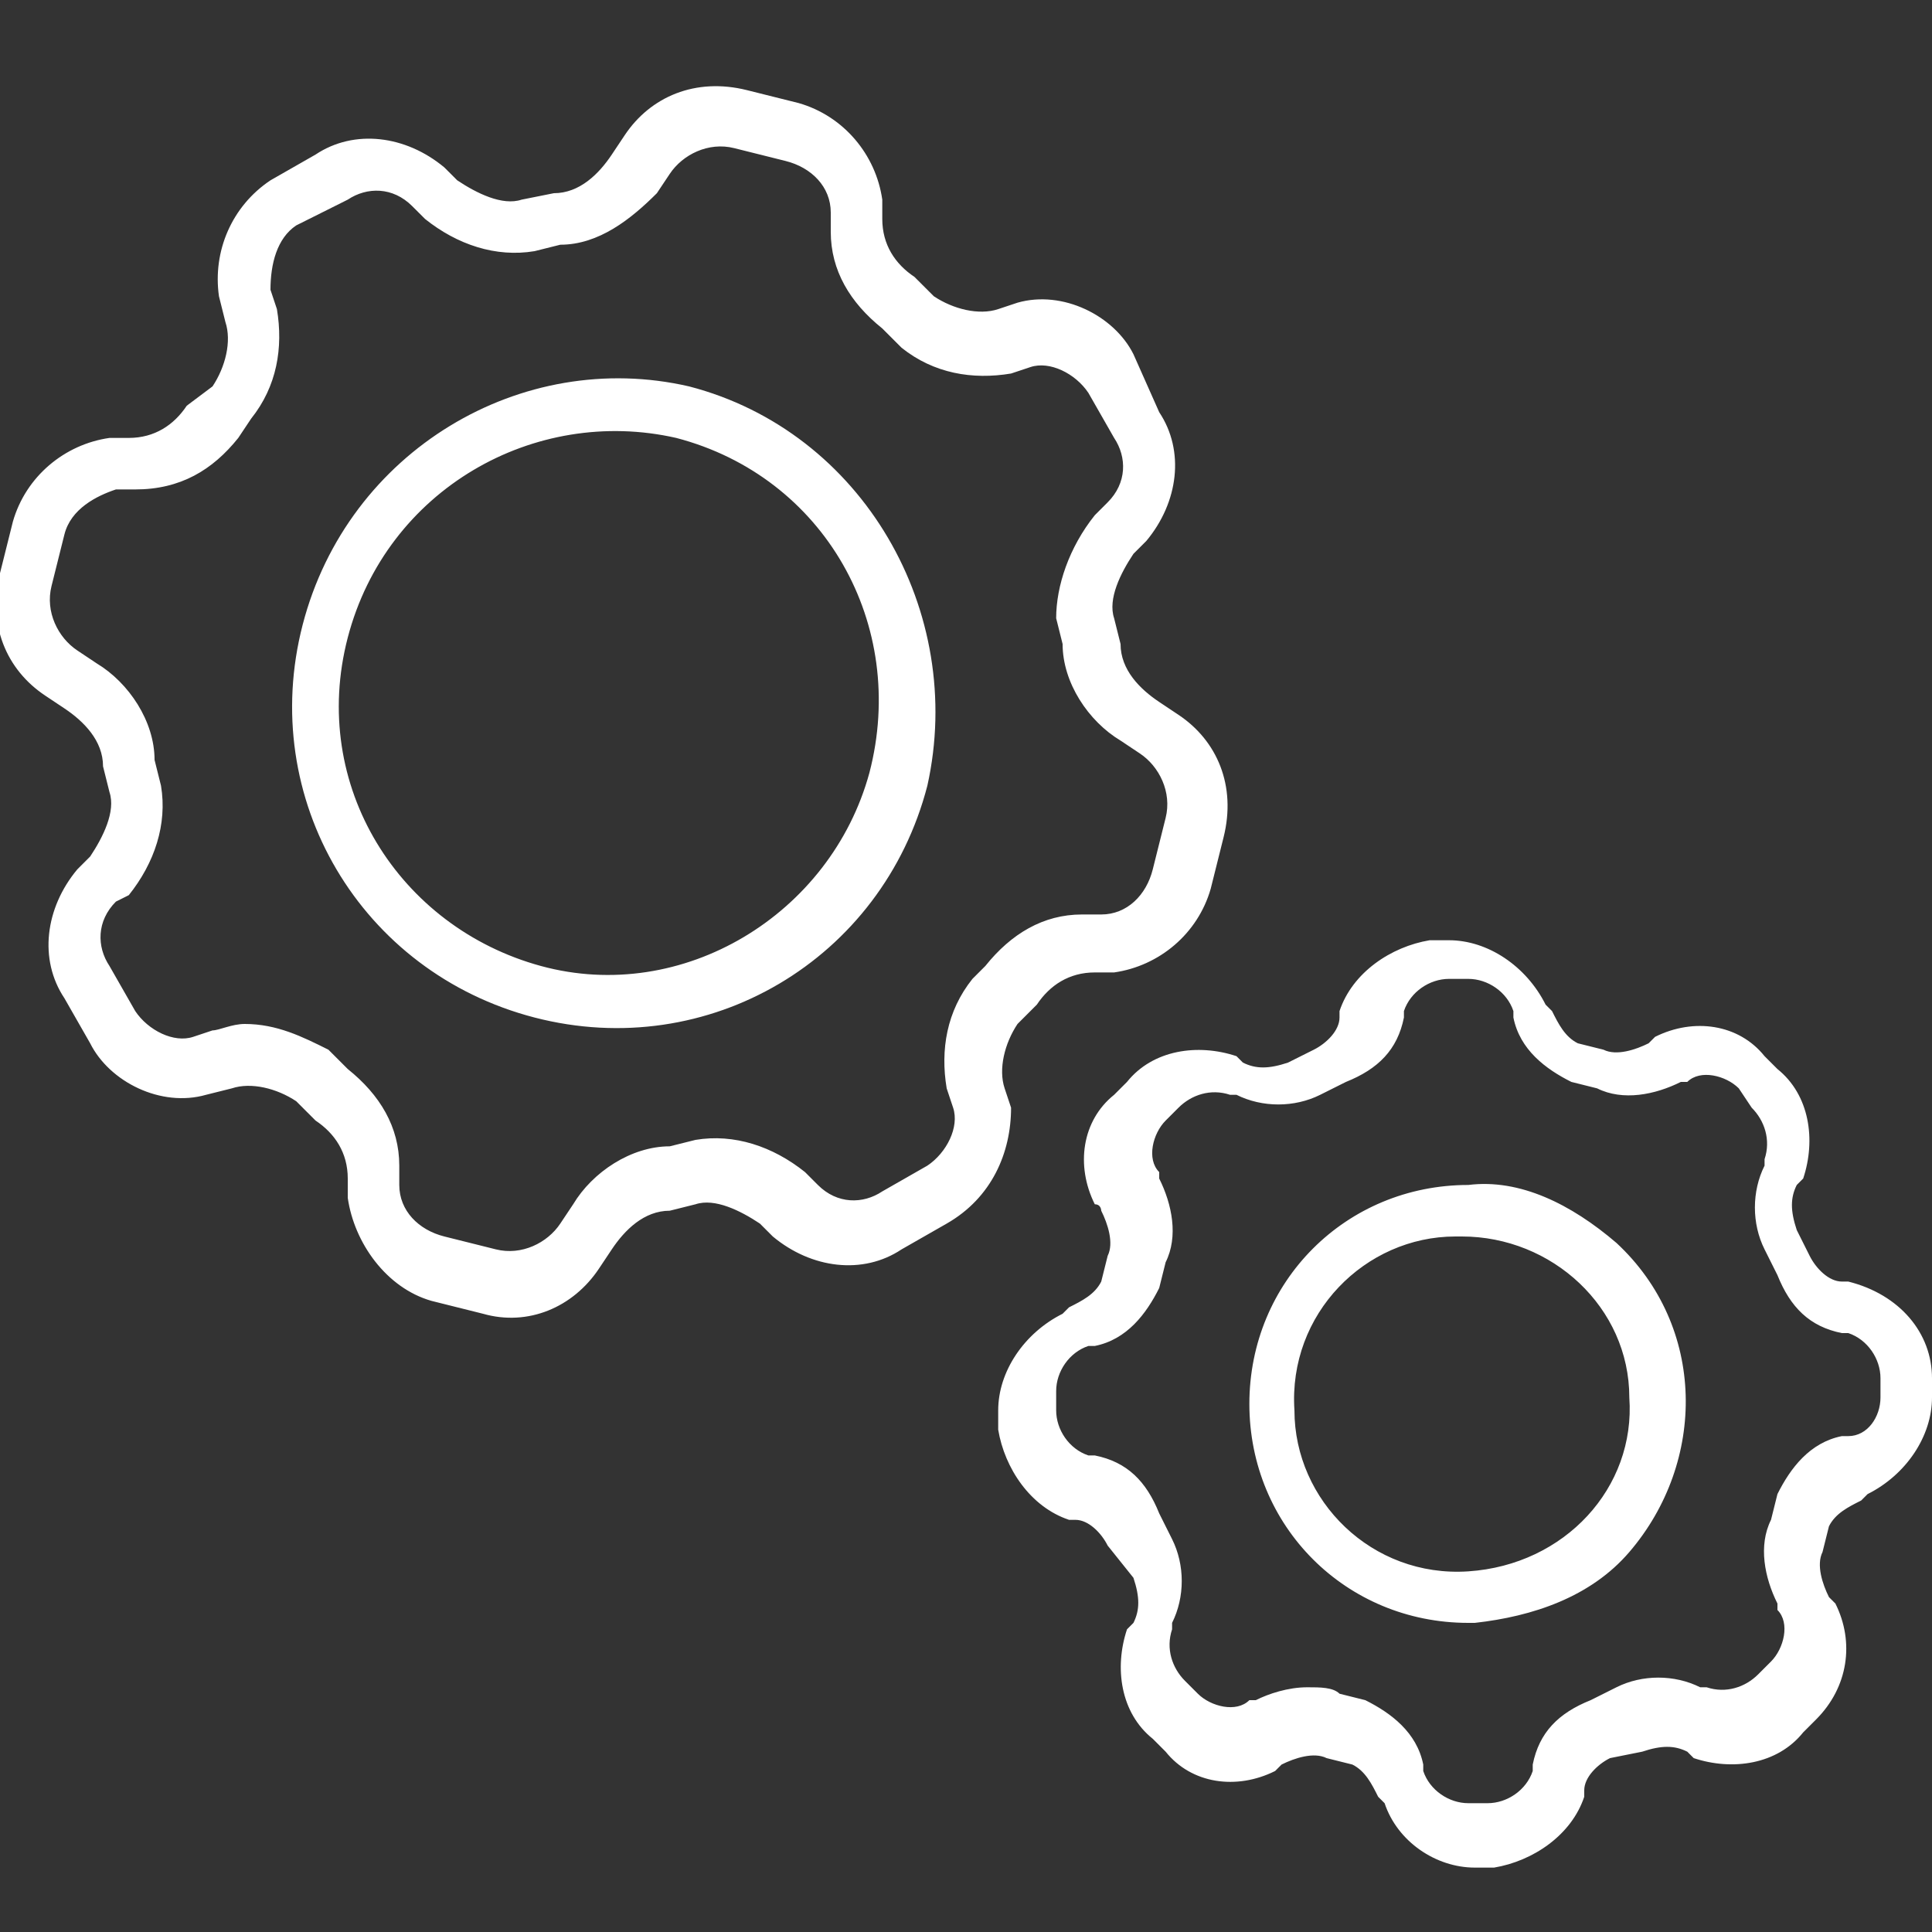 <?xml version="1.0" encoding="utf-8"?>
<!-- Generator: Adobe Illustrator 28.0.0, SVG Export Plug-In . SVG Version: 6.00 Build 0)  -->
<svg version="1.1" id="Слой_1" xmlns="http://www.w3.org/2000/svg" xmlns:xlink="http://www.w3.org/1999/xlink" x="0px" y="0px"
	 viewBox="0 0 30 30" style="enable-background:new 0 0 30 30;" xml:space="preserve">
<rect x="0" y="0" width="30" height="30" fill="#333333" stroke="none"/>
<style type="text/css">
	.st0{fill:#FFFFFF;}
</style>
<g>
	<path class="st0" d="M14.7,19L14,19.4c-0.6,0.4-1.4,0.3-2-0.2L11.8,19c-0.3-0.2-0.7-0.4-1-0.3l-0.4,0.1c-0.4,0-0.7,0.3-0.9,0.6
		l-0.2,0.3c-0.4,0.6-1.1,0.9-1.8,0.7l-0.8-0.2C6,20,5.5,19.3,5.4,18.6l0-0.3c0-0.4-0.2-0.7-0.5-0.9l-0.3-0.3c-0.3-0.2-0.7-0.3-1-0.2
		L3.2,17c-0.7,0.2-1.5-0.2-1.8-0.8L1,15.5c-0.4-0.6-0.3-1.4,0.2-2l0.2-0.2c0.2-0.3,0.4-0.7,0.3-1l-0.1-0.4c0-0.4-0.3-0.7-0.6-0.9
		l-0.3-0.2c-0.6-0.4-0.9-1.1-0.7-1.9l0.2-0.8c0.2-0.7,0.8-1.2,1.5-1.3l0.3,0c0.4,0,0.7-0.2,0.9-0.5L3.3,6c0.2-0.3,0.3-0.7,0.2-1
		L3.4,4.6C3.3,3.9,3.6,3.2,4.2,2.8l0.7-0.4c0.6-0.4,1.4-0.3,2,0.2l0.2,0.2c0.3,0.2,0.7,0.4,1,0.3L8.6,3c0.4,0,0.7-0.3,0.9-0.6l0,0
		l0.2-0.3c0.4-0.6,1.1-0.9,1.9-0.7l0.8,0.2c0.7,0.2,1.2,0.8,1.3,1.5l0,0.3c0,0.4,0.2,0.7,0.5,0.9l0.3,0.3c0.3,0.2,0.7,0.3,1,0.2
		l0.3-0.1c0.7-0.2,1.5,0.2,1.8,0.8L18,6.4c0.4,0.6,0.3,1.4-0.2,2l-0.2,0.2c-0.2,0.3-0.4,0.7-0.3,1l0.1,0.4c0,0.4,0.3,0.7,0.6,0.9
		l0.3,0.2c0.6,0.4,0.9,1.1,0.7,1.9l-0.2,0.8c-0.2,0.7-0.8,1.2-1.5,1.3l-0.3,0c-0.4,0-0.7,0.2-0.9,0.5l-0.3,0.3
		c-0.2,0.3-0.3,0.7-0.2,1l0.1,0.3C15.7,17.9,15.4,18.6,14.7,19z M15.3,15c0.4-0.5,0.9-0.8,1.5-0.8l0.3,0c0.4,0,0.7-0.3,0.8-0.7
		l0.2-0.8c0.1-0.4-0.1-0.8-0.4-1l-0.3-0.2c-0.5-0.3-0.9-0.9-0.9-1.5l-0.1-0.4C16.4,9.1,16.6,8.5,17,8l0.2-0.2c0.3-0.3,0.3-0.7,0.1-1
		l-0.4-0.7c-0.2-0.3-0.6-0.5-0.9-0.4l-0.3,0.1c-0.6,0.1-1.2,0-1.7-0.4l-0.3-0.3c-0.5-0.4-0.8-0.9-0.8-1.5l0-0.3
		c0-0.4-0.3-0.7-0.7-0.8l-0.8-0.2c-0.4-0.1-0.8,0.1-1,0.4l-0.2,0.3C9.8,3.4,9.3,3.8,8.7,3.8L8.3,3.9C7.7,4,7.1,3.8,6.6,3.4L6.4,3.2
		c-0.3-0.3-0.7-0.3-1-0.1L4.6,3.5C4.3,3.7,4.2,4.1,4.2,4.5l0.1,0.3c0.1,0.6,0,1.2-0.4,1.7L3.7,6.8C3.3,7.3,2.8,7.6,2.1,7.6l-0.3,0
		C1.5,7.7,1.1,7.9,1,8.3L0.8,9.1c-0.1,0.4,0.1,0.8,0.4,1l0.3,0.2c0.5,0.3,0.9,0.9,0.9,1.5l0.1,0.4c0.1,0.6-0.1,1.2-0.5,1.7L1.8,14
		c-0.3,0.3-0.3,0.7-0.1,1l0.4,0.7c0.2,0.3,0.6,0.5,0.9,0.4l0.3-0.1c0.1,0,0.3-0.1,0.5-0.1c0.5,0,0.9,0.2,1.3,0.4l0.3,0.3
		c0.5,0.4,0.8,0.9,0.8,1.5l0,0.3c0,0.4,0.3,0.7,0.7,0.8l0.8,0.2c0.4,0.1,0.8-0.1,1-0.4l0.2-0.3c0.3-0.5,0.9-0.9,1.5-0.9l0.4-0.1
		c0.6-0.1,1.2,0.1,1.7,0.5l0.2,0.2c0.3,0.3,0.7,0.3,1,0.1l0.7-0.4c0.3-0.2,0.5-0.6,0.4-0.9l-0.1-0.3c-0.1-0.6,0-1.2,0.4-1.7L15.3,15
		z M14.4,12.2c-0.7,2.7-3.4,4.3-6.1,3.6c-2.7-0.7-4.3-3.4-3.6-6.1S8.1,5.4,10.7,6c0,0,0,0,0,0C13.4,6.7,15,9.5,14.4,12.2L14.4,12.2z
		 M10.5,6.8C8.3,6.3,6,7.6,5.4,9.9s0.8,4.5,3,5.1s4.5-0.8,5.1-3c0,0,0,0,0,0C14.1,9.7,12.8,7.4,10.5,6.8z M30,21.4l0,0.3
		c0,0.6-0.4,1.2-1,1.5l-0.1,0.1c-0.2,0.1-0.4,0.2-0.5,0.4l-0.1,0.4c-0.1,0.2,0,0.5,0.1,0.7l0.1,0.1c0.3,0.6,0.2,1.3-0.3,1.8
		l-0.2,0.2c-0.4,0.5-1.1,0.6-1.7,0.4l-0.1-0.1c-0.2-0.1-0.4-0.1-0.7,0L25,27.3c-0.2,0.1-0.4,0.3-0.4,0.5c0,0,0,0.1,0,0.1
		c-0.2,0.6-0.8,1-1.4,1.1l-0.3,0h0c-0.6,0-1.2-0.4-1.4-1l-0.1-0.1c-0.1-0.2-0.2-0.4-0.4-0.5l-0.4-0.1c-0.2-0.1-0.5,0-0.7,0.1
		l-0.1,0.1c-0.6,0.3-1.3,0.2-1.7-0.3l-0.2-0.2c-0.5-0.4-0.6-1.1-0.4-1.7l0.1-0.1c0.1-0.2,0.1-0.4,0-0.7L17.2,24
		c-0.1-0.2-0.3-0.4-0.5-0.4l-0.1,0c-0.6-0.2-1-0.8-1.1-1.4l0-0.3c0-0.6,0.4-1.2,1-1.5l0.1-0.1c0.2-0.1,0.4-0.2,0.5-0.4l0.1-0.4
		c0.1-0.2,0-0.5-0.1-0.7c0,0,0-0.1-0.1-0.1c-0.3-0.6-0.2-1.3,0.3-1.7l0.2-0.2c0.4-0.5,1.1-0.6,1.7-0.4l0.1,0.1
		c0.2,0.1,0.4,0.1,0.7,0l0.4-0.2c0.2-0.1,0.4-0.3,0.4-0.5l0,0l0-0.1c0.2-0.6,0.8-1,1.4-1.1l0.3,0c0.6,0,1.2,0.4,1.5,1l0.1,0.1
		c0.1,0.2,0.2,0.4,0.4,0.5l0.4,0.1c0.2,0.1,0.5,0,0.7-0.1l0.1-0.1c0.6-0.3,1.3-0.2,1.7,0.3l0.2,0.2c0.5,0.4,0.6,1.1,0.4,1.7
		l-0.1,0.1c-0.1,0.2-0.1,0.4,0,0.7l0.2,0.4c0.1,0.2,0.3,0.4,0.5,0.4l0.1,0C29.5,20.1,30,20.7,30,21.4z M29.2,21.7l0-0.3
		c0-0.3-0.2-0.6-0.5-0.7l-0.1,0c-0.5-0.1-0.8-0.4-1-0.9l-0.2-0.4c-0.2-0.4-0.2-0.9,0-1.3l0-0.1c0.1-0.3,0-0.6-0.2-0.8L27,16.9
		c-0.2-0.2-0.6-0.3-0.8-0.1l-0.1,0c-0.4,0.2-0.9,0.3-1.3,0.1l-0.4-0.1c-0.4-0.2-0.8-0.5-0.9-1l0-0.1c-0.1-0.3-0.4-0.5-0.7-0.5
		l-0.3,0c-0.3,0-0.6,0.2-0.7,0.5l0,0.1c-0.1,0.5-0.4,0.8-0.9,1l-0.4,0.2c-0.4,0.2-0.9,0.2-1.3,0l-0.1,0c-0.3-0.1-0.6,0-0.8,0.2
		l-0.2,0.2c-0.2,0.2-0.3,0.6-0.1,0.8l0,0.1c0.2,0.4,0.3,0.9,0.1,1.3l-0.1,0.4c-0.2,0.4-0.5,0.8-1,0.9l-0.1,0
		c-0.3,0.1-0.5,0.4-0.5,0.7l0,0.3c0,0.3,0.2,0.6,0.5,0.7l0.1,0c0.5,0.1,0.8,0.4,1,0.9l0.2,0.4c0.2,0.4,0.2,0.9,0,1.3l0,0.1
		c-0.1,0.3,0,0.6,0.2,0.8l0.2,0.2c0.2,0.2,0.6,0.3,0.8,0.1l0.1,0c0.2-0.1,0.5-0.2,0.8-0.2c0.2,0,0.4,0,0.5,0.1l0.4,0.1
		c0.4,0.2,0.8,0.5,0.9,1l0,0.1c0.1,0.3,0.4,0.5,0.7,0.5l0.3,0c0.3,0,0.6-0.2,0.7-0.5l0-0.1c0.1-0.5,0.4-0.8,0.9-1l0.4-0.2
		c0.4-0.2,0.9-0.2,1.3,0l0.1,0c0.3,0.1,0.6,0,0.8-0.2l0.2-0.2c0.2-0.2,0.3-0.6,0.1-0.8l0-0.1c-0.2-0.4-0.3-0.9-0.1-1.3l0.1-0.4
		c0.2-0.4,0.5-0.8,1-0.9l0.1,0C29,22.3,29.2,22,29.2,21.7z M25.1,19.3c1.4,1.3,1.4,3.4,0.2,4.8c-0.6,0.7-1.5,1-2.4,1.1h-0.1
		c-1.9,0-3.4-1.5-3.4-3.4c0-1.9,1.5-3.4,3.4-3.4C23.6,18.3,24.4,18.7,25.1,19.3L25.1,19.3z M25.3,21.7c0-1.4-1.2-2.5-2.6-2.5h-0.1
		c-1.4,0-2.6,1.2-2.5,2.7c0,1.4,1.2,2.6,2.7,2.5C24.3,24.3,25.4,23.1,25.3,21.7L25.3,21.7z"/>
</g>
</svg>
